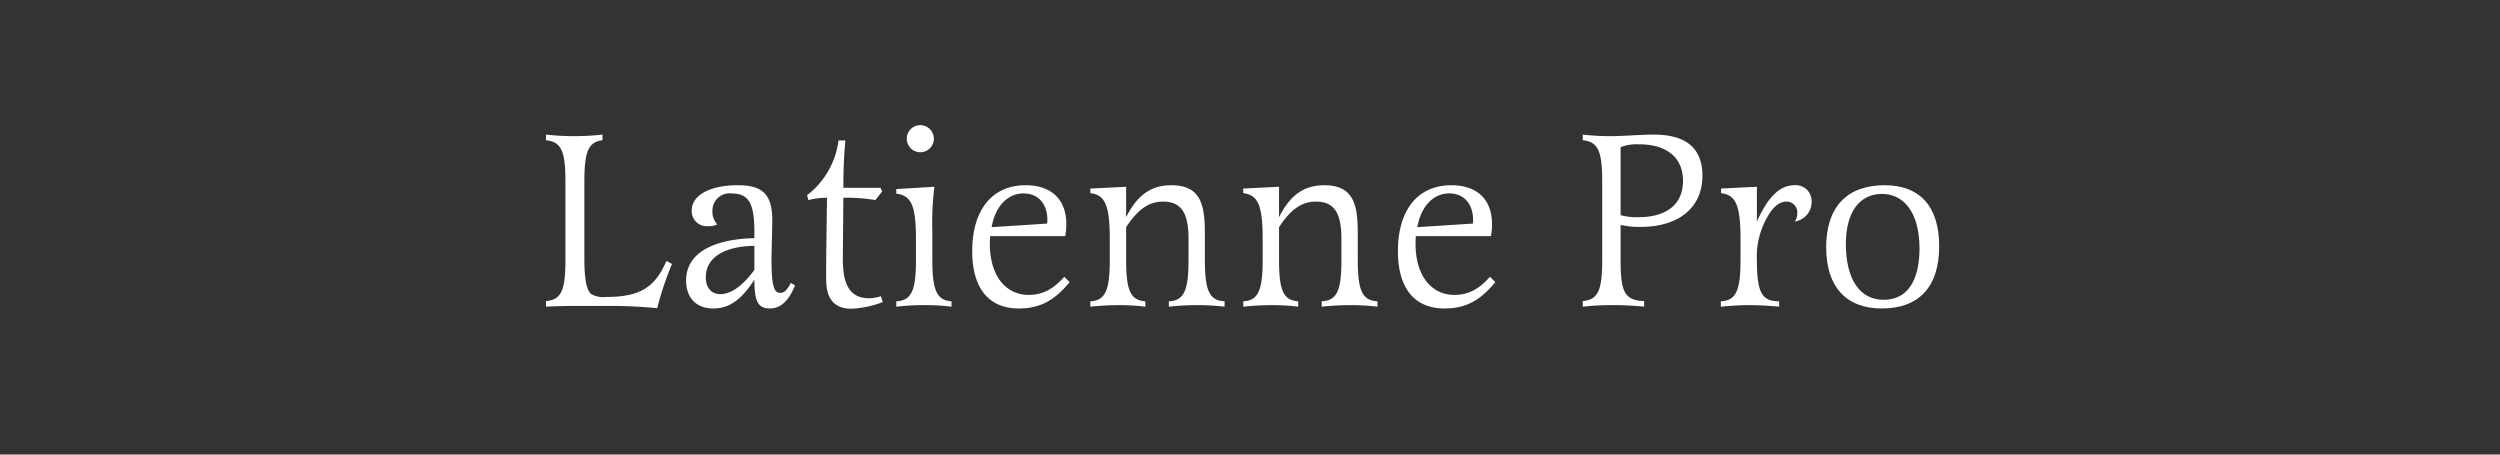 <svg id="Layer_1" data-name="Layer 1" xmlns="http://www.w3.org/2000/svg" width="440" height="80" viewBox="0 0 440 80"><rect x="0" y="0" width="440" height="80" fill="#333333" stroke="none"/><defs><style>.cls-1{fill:#fff;}</style></defs><title>type-Artboard 11</title><path class="cls-1" d="M101.092,23.961a45.312,45.312,0,0,0,4.949-.27v.99c-2.475.314-3.194,1.979-3.194,7.244V45.471c0,3.555.359,5.534,1.17,6.255a4.127,4.127,0,0,0,2.609.54c5.94,0,8.64-1.62,10.665-6.345l.989.539a52.051,52.051,0,0,0-2.609,7.785,84.309,84.309,0,0,0-8.55-.405h-5.67c-1.529,0-3.689.045-5.354.135v-.989c2.7-.226,3.42-1.891,3.42-7.245V31.926c0-5.31-.72-6.975-3.42-7.244v-.99A44.461,44.461,0,0,0,101.092,23.961Z"/><path class="cls-1" d="M139.925,50.24c-1.125,2.745-2.564,4.05-4.41,4.05-2.114,0-2.744-1.26-2.744-5.04-2.385,3.601-4.455,5.04-7.245,5.04-2.97,0-4.77-1.845-4.77-4.95,0-4.544,4.319-7.244,12.015-7.424V40.836c0-5.085-.99-6.795-4.05-6.795a3.007,3.007,0,0,0-3.33,3.06,3.164,3.164,0,0,0,.854,2.385,3.115,3.115,0,0,1-1.529.315,2.653,2.653,0,0,1-2.97-2.79c0-2.655,3.239-4.41,8.055-4.41,4.004,0,6.119,1.215,6.119,6.12,0,1.53-.135,5.805-.135,6.75,0,4.635.36,6.074,1.53,6.074.72,0,1.17-.45,1.89-1.755Zm-15.704-1.439c0,1.845.99,2.97,2.564,2.97,1.891,0,4.005-1.53,5.985-4.275V43.266C127.37,43.355,124.221,45.381,124.221,48.801Z"/><path class="cls-1" d="M155.271,33.681l-1.215,1.53a29.569,29.569,0,0,0-5.625-.405l-.09,10.26c-.045,3.645.449,7.425,4.59,7.425a6.86,6.86,0,0,0,2.114-.36l.315,1.035a17.638,17.638,0,0,1-5.49,1.17c-3.015,0-4.364-1.71-4.454-4.77-.045-1.485,0-3.015,0-4.5l.135-10.26a13.118,13.118,0,0,0-3.285.405l-.225-.855a14.402,14.402,0,0,0,5.534-9.629H148.79c-.27,2.79-.359,5.534-.359,8.324h6.524Z"/><path class="cls-1" d="M164.09,40.791v4.994c0,5.355.81,7.065,3.375,7.245v.944a37.039,37.039,0,0,0-4.68-.27,42.663,42.663,0,0,0-5.04.27v-.944c2.655-.135,3.465-1.845,3.465-7.245V42.141c0-5.939-.81-7.739-3.465-8.055v-.81l6.705-.405A53.014,53.014,0,0,0,164.09,40.791Zm.271-16.38a2.385,2.385,0,1,1-2.386-2.385A2.401,2.401,0,0,1,164.36,24.411Z"/><path class="cls-1" d="M174.215,42.95c0,5.445,2.699,8.955,6.839,8.955,2.386,0,4.32-.99,6.255-3.195l.945.945c-2.745,3.33-5.31,4.635-8.955,4.635-5.265,0-8.189-3.555-8.189-10.079,0-7.29,3.51-11.61,9.404-11.61,4.545,0,7.155,2.521,7.155,6.84a10.896,10.896,0,0,1-.18,2.115H174.26C174.215,42.186,174.215,42.636,174.215,42.95Zm10.079-3.6a3.962,3.962,0,0,0,.045-.63c0-2.835-1.62-4.68-4.185-4.68-2.835,0-4.995,2.295-5.625,5.939Z"/><path class="cls-1" d="M198.199,38.226c1.755-3.465,4.005-5.625,7.965-5.625,5.31,0,5.895,3.646,5.895,8.595v4.59c0,5.4.811,7.11,3.465,7.245v.944a39.525,39.525,0,0,0-4.859-.27,45.693,45.693,0,0,0-4.95.27v-.944c2.655-.135,3.465-1.845,3.465-7.245V42.051c0-4.635-1.305-6.57-4.5-6.57-2.475,0-4.454,1.396-6.479,4.5v5.805c0,5.355.765,7.065,3.375,7.245v.944a37.039,37.039,0,0,0-4.68-.27,49.132,49.132,0,0,0-4.995.27v-.944c2.61-.135,3.42-1.89,3.42-7.245V42.096c0-5.939-.81-7.785-3.42-8.1v-.811l6.3-.314Z"/><path class="cls-1" d="M225.109,38.226c1.755-3.465,4.004-5.625,7.964-5.625,5.311,0,5.896,3.646,5.896,8.595v4.59c0,5.4.81,7.11,3.465,7.245v.944a39.553,39.553,0,0,0-4.86-.27,45.675,45.675,0,0,0-4.949.27v-.944c2.654-.135,3.465-1.845,3.465-7.245V42.051c0-4.635-1.306-6.57-4.5-6.57-2.476,0-4.455,1.396-6.479,4.5v5.805c0,5.355.765,7.065,3.374,7.245v.944a37.028,37.028,0,0,0-4.68-.27,49.114,49.114,0,0,0-4.994.27v-.944c2.609-.135,3.42-1.89,3.42-7.245V42.096c0-5.939-.811-7.785-3.42-8.1v-.811l6.3-.314Z"/><path class="cls-1" d="M249.139,42.95c0,5.445,2.7,8.955,6.84,8.955,2.385,0,4.319-.99,6.255-3.195l.944.945c-2.744,3.33-5.31,4.635-8.954,4.635-5.265,0-8.189-3.555-8.189-10.079,0-7.29,3.51-11.61,9.404-11.61,4.545,0,7.154,2.521,7.154,6.84a10.896,10.896,0,0,1-.18,2.115H249.184C249.139,42.186,249.139,42.636,249.139,42.95Zm10.08-3.6a3.962,3.962,0,0,0,.045-.63c0-2.835-1.62-4.68-4.186-4.68-2.835,0-4.994,2.295-5.624,5.939Z"/><path class="cls-1" d="M285.229,45.74c0,5.354.539,7.155,4.14,7.245v.989a53.912,53.912,0,0,0-5.76-.27,43.77,43.77,0,0,0-5.04.27v-.989c2.7-.226,3.42-1.891,3.42-7.245V31.926c0-5.31-.72-6.975-3.42-7.244v-.99a41.702,41.702,0,0,0,4.859.27c2.476,0,4.995-.27,7.65-.27,5.715,0,8.55,2.43,8.55,7.244,0,5.58-4.141,9-10.89,9a14.208,14.208,0,0,1-3.51-.36Zm3.104-7.515c5.04,0,7.875-2.295,7.875-6.39s-2.835-6.435-7.74-6.435a7.943,7.943,0,0,0-3.239.495V37.866A10.408,10.408,0,0,0,288.333,38.226Z"/><path class="cls-1" d="M309.213,38.99c1.35-2.925,3.284-6.39,6.614-6.39a2.788,2.788,0,0,1,3.015,2.925,3.47,3.47,0,0,1-2.97,3.465,2.454,2.454,0,0,0,.45-1.439,1.895,1.895,0,0,0-1.89-2.07c-1.125,0-2.115.721-3.016,2.115a13.972,13.972,0,0,0-2.204,8.189c0,5.67.854,7.245,3.914,7.245v.944c-1.935-.18-3.734-.27-5.265-.27-1.529,0-3.104.09-4.994.27v-.944c2.654-.135,3.465-1.845,3.465-7.245V42.096c0-5.939-.811-7.785-3.42-8.1v-.811l6.3-.314Z"/><path class="cls-1" d="M331.172,54.29c-6.21,0-9.765-3.78-9.765-10.755,0-7.109,3.645-10.935,10.305-10.935,6.165,0,9.585,3.735,9.585,10.71C341.297,50.51,337.742,54.29,331.172,54.29Zm.045-20.159c-3.96,0-6.345,3.24-6.345,8.819,0,6.21,2.475,9.81,6.615,9.81,5.175,0,6.345-4.904,6.345-9.044C337.832,37.73,335.312,34.131,331.217,34.131Z"/></svg>